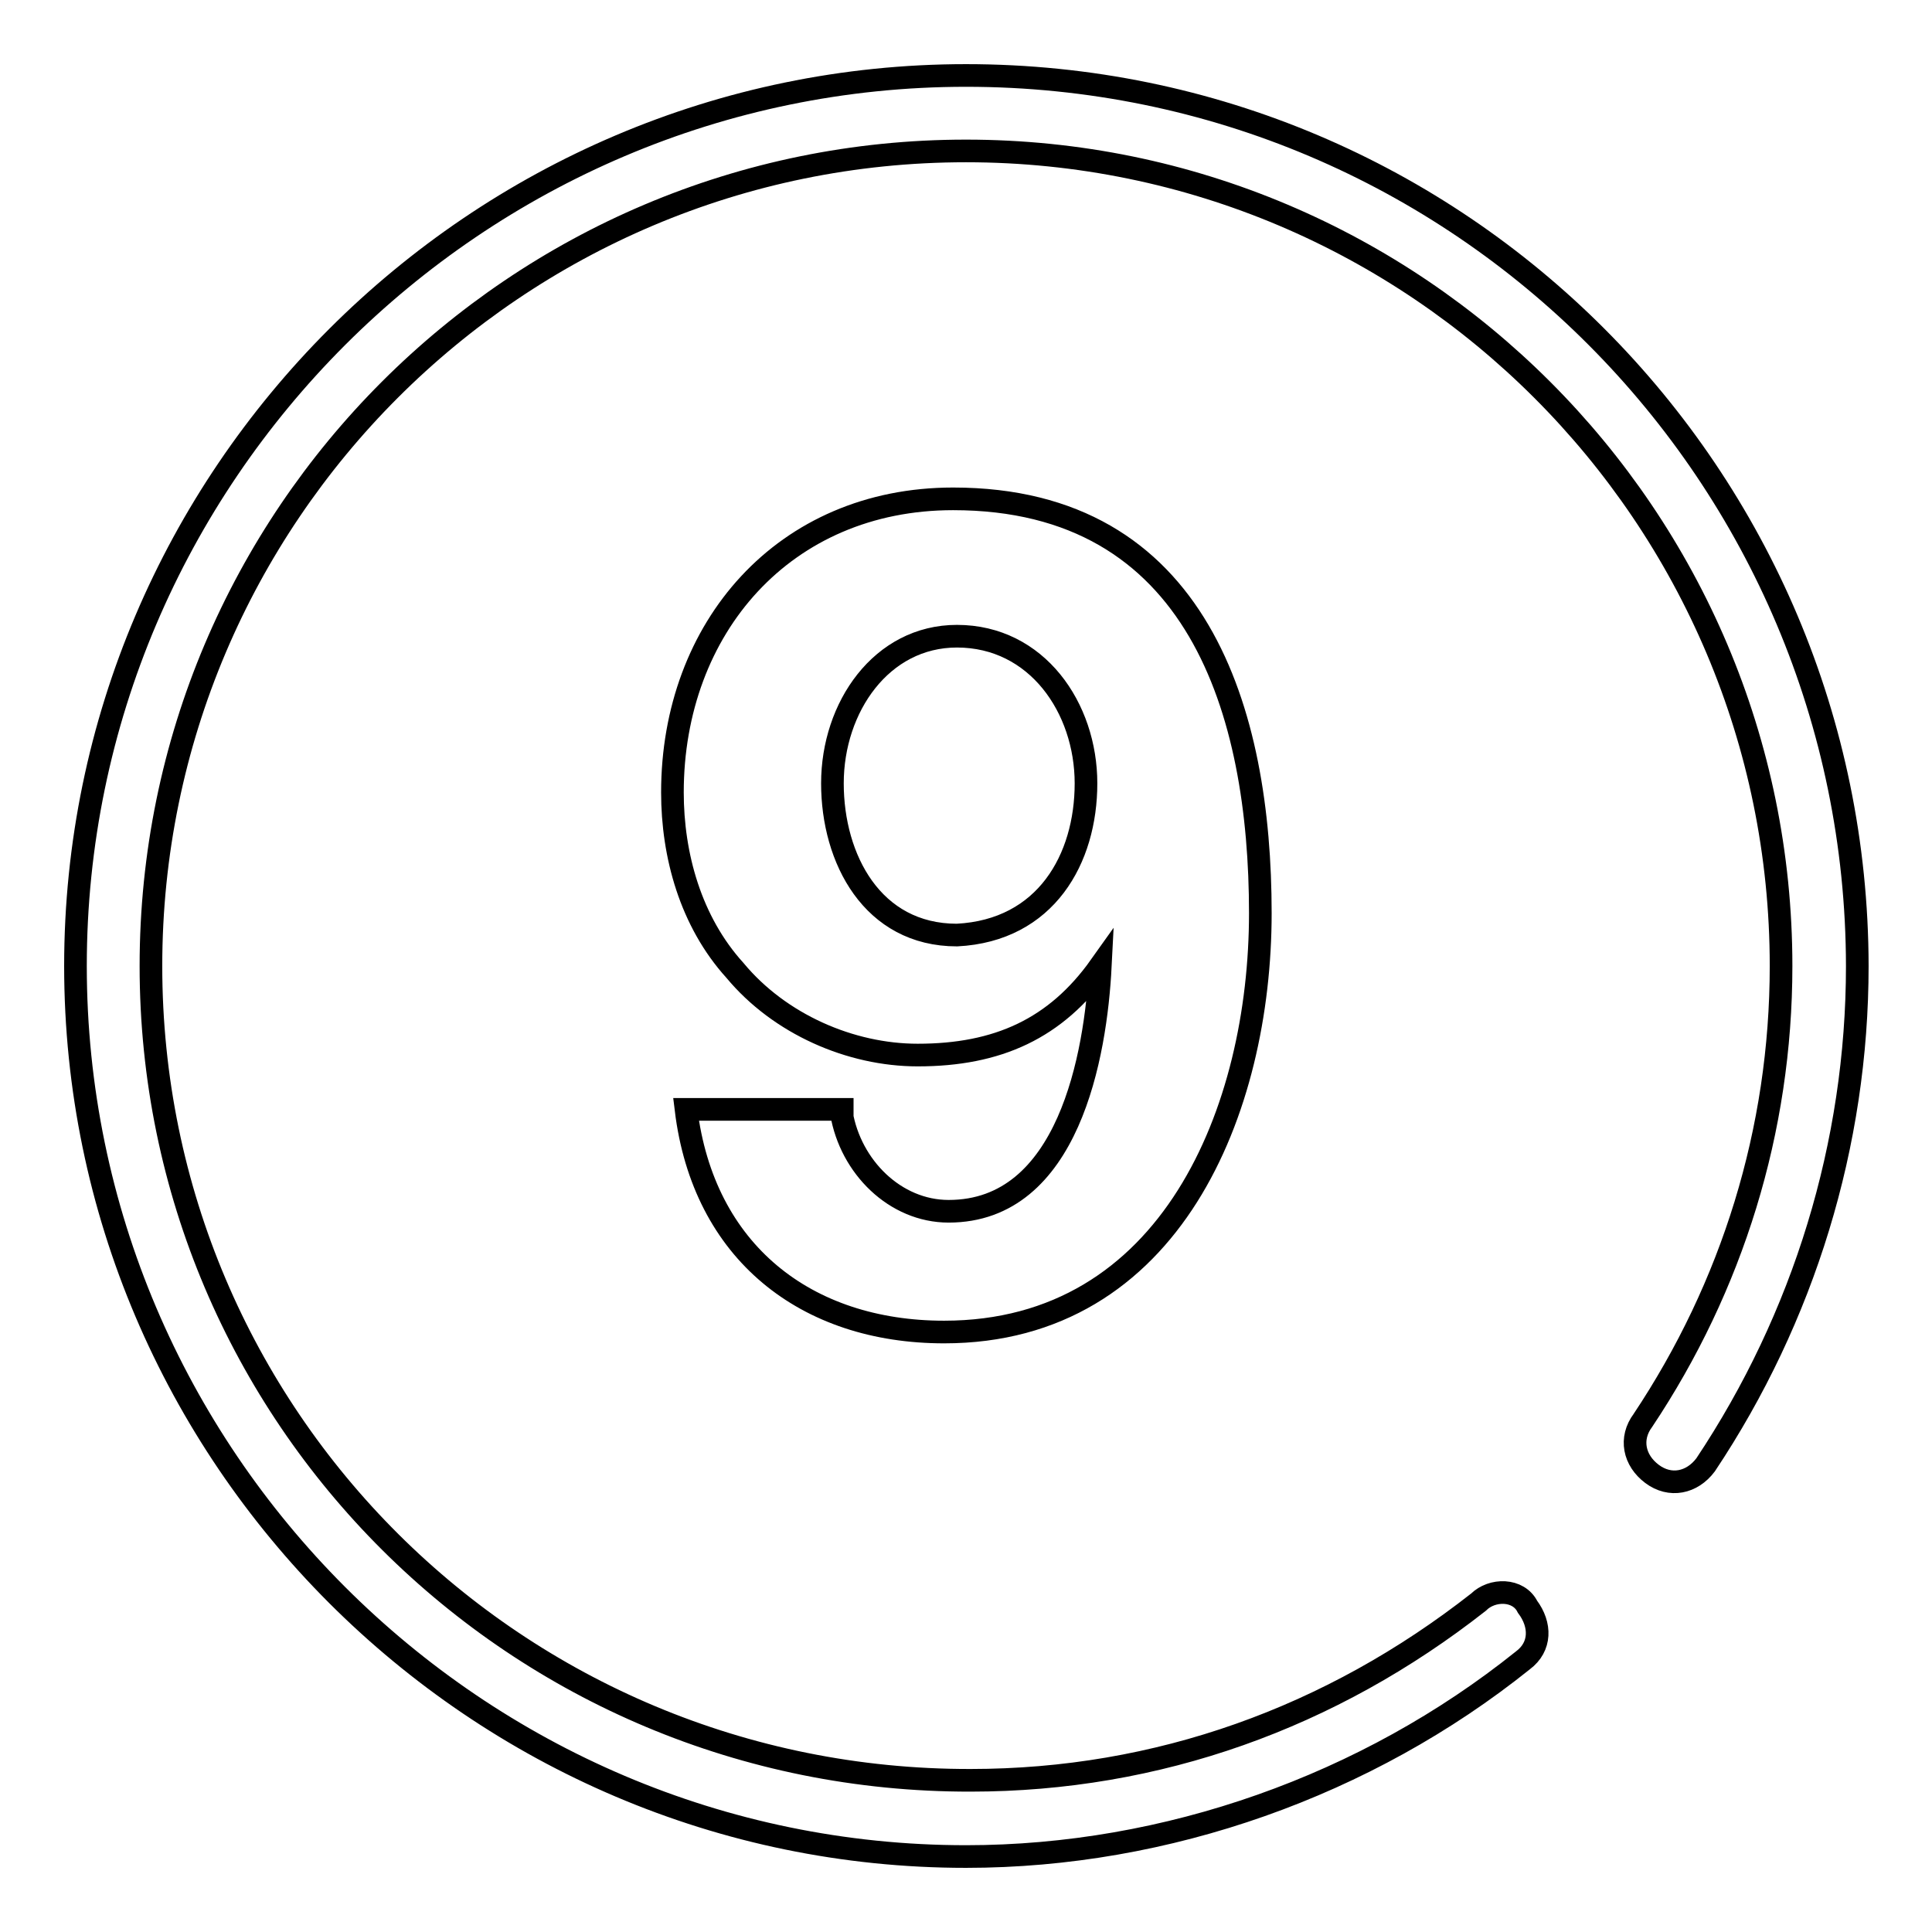 <?xml version="1.0" encoding="utf-8"?>
<!-- Svg Vector Icons : http://www.onlinewebfonts.com/icon -->
<!DOCTYPE svg PUBLIC "-//W3C//DTD SVG 1.1//EN" "http://www.w3.org/Graphics/SVG/1.1/DTD/svg11.dtd">
<svg version="1.1" xmlns="http://www.w3.org/2000/svg" xmlns:xlink="http://www.w3.org/1999/xlink" x="0px" y="0px" viewBox="0 0 256 256" enable-background="new 0 0 256 256" xml:space="preserve">
<g><g><path stroke-width="3" fill-opacity="0" stroke="#000000"  d="M128,10C63.1,10,10,63.1,10,128s53.1,118,118,118c26.6,0,53.1-9.4,73.8-26c2.4-1.8,2.4-4.7,0.6-7.1c-1.2-2.4-4.7-2.4-6.5-0.6c-19.5,15.3-42.5,23.6-67.3,23.6C68.4,236,20,187.6,20,128C20,68.4,68.4,20,128,20c59.6,0,108,48.4,108,108c0,21.8-6.5,42.5-18.3,60.2c-1.8,2.4-1.2,5.3,1.2,7.1c2.4,1.8,5.3,1.2,7.1-1.2c13-19.5,20.1-42.5,20.1-66.1C246,63.1,193.5,10,128,10z"/><path stroke-width="3" fill-opacity="0" stroke="#000000"  d="M111.5,147.5c1.2,7.1,7.1,13,14.2,13c15.9,0,19.5-20.7,20.1-32.5l0,0c-5.9,8.3-13.6,11.8-24.2,11.8c-8.9,0-18.3-4.1-24.2-11.2c-5.9-6.5-8.3-15.3-8.3-23.6c0-21.8,14.8-38.9,37.2-38.9c32.5,0,40.7,28.3,40.7,54.9c0,26-11.8,55.5-41.9,55.5c-18.3,0-31.9-10.6-34.2-29.5h20.7V147.5z M143.9,103.8c0-10-6.5-19.5-17.1-19.5c-10,0-16.5,9.4-16.5,19.5c0,10,5.3,20.1,16.5,20.1C138.6,123.3,143.9,113.8,143.9,103.8z"/></g></g>
</svg>